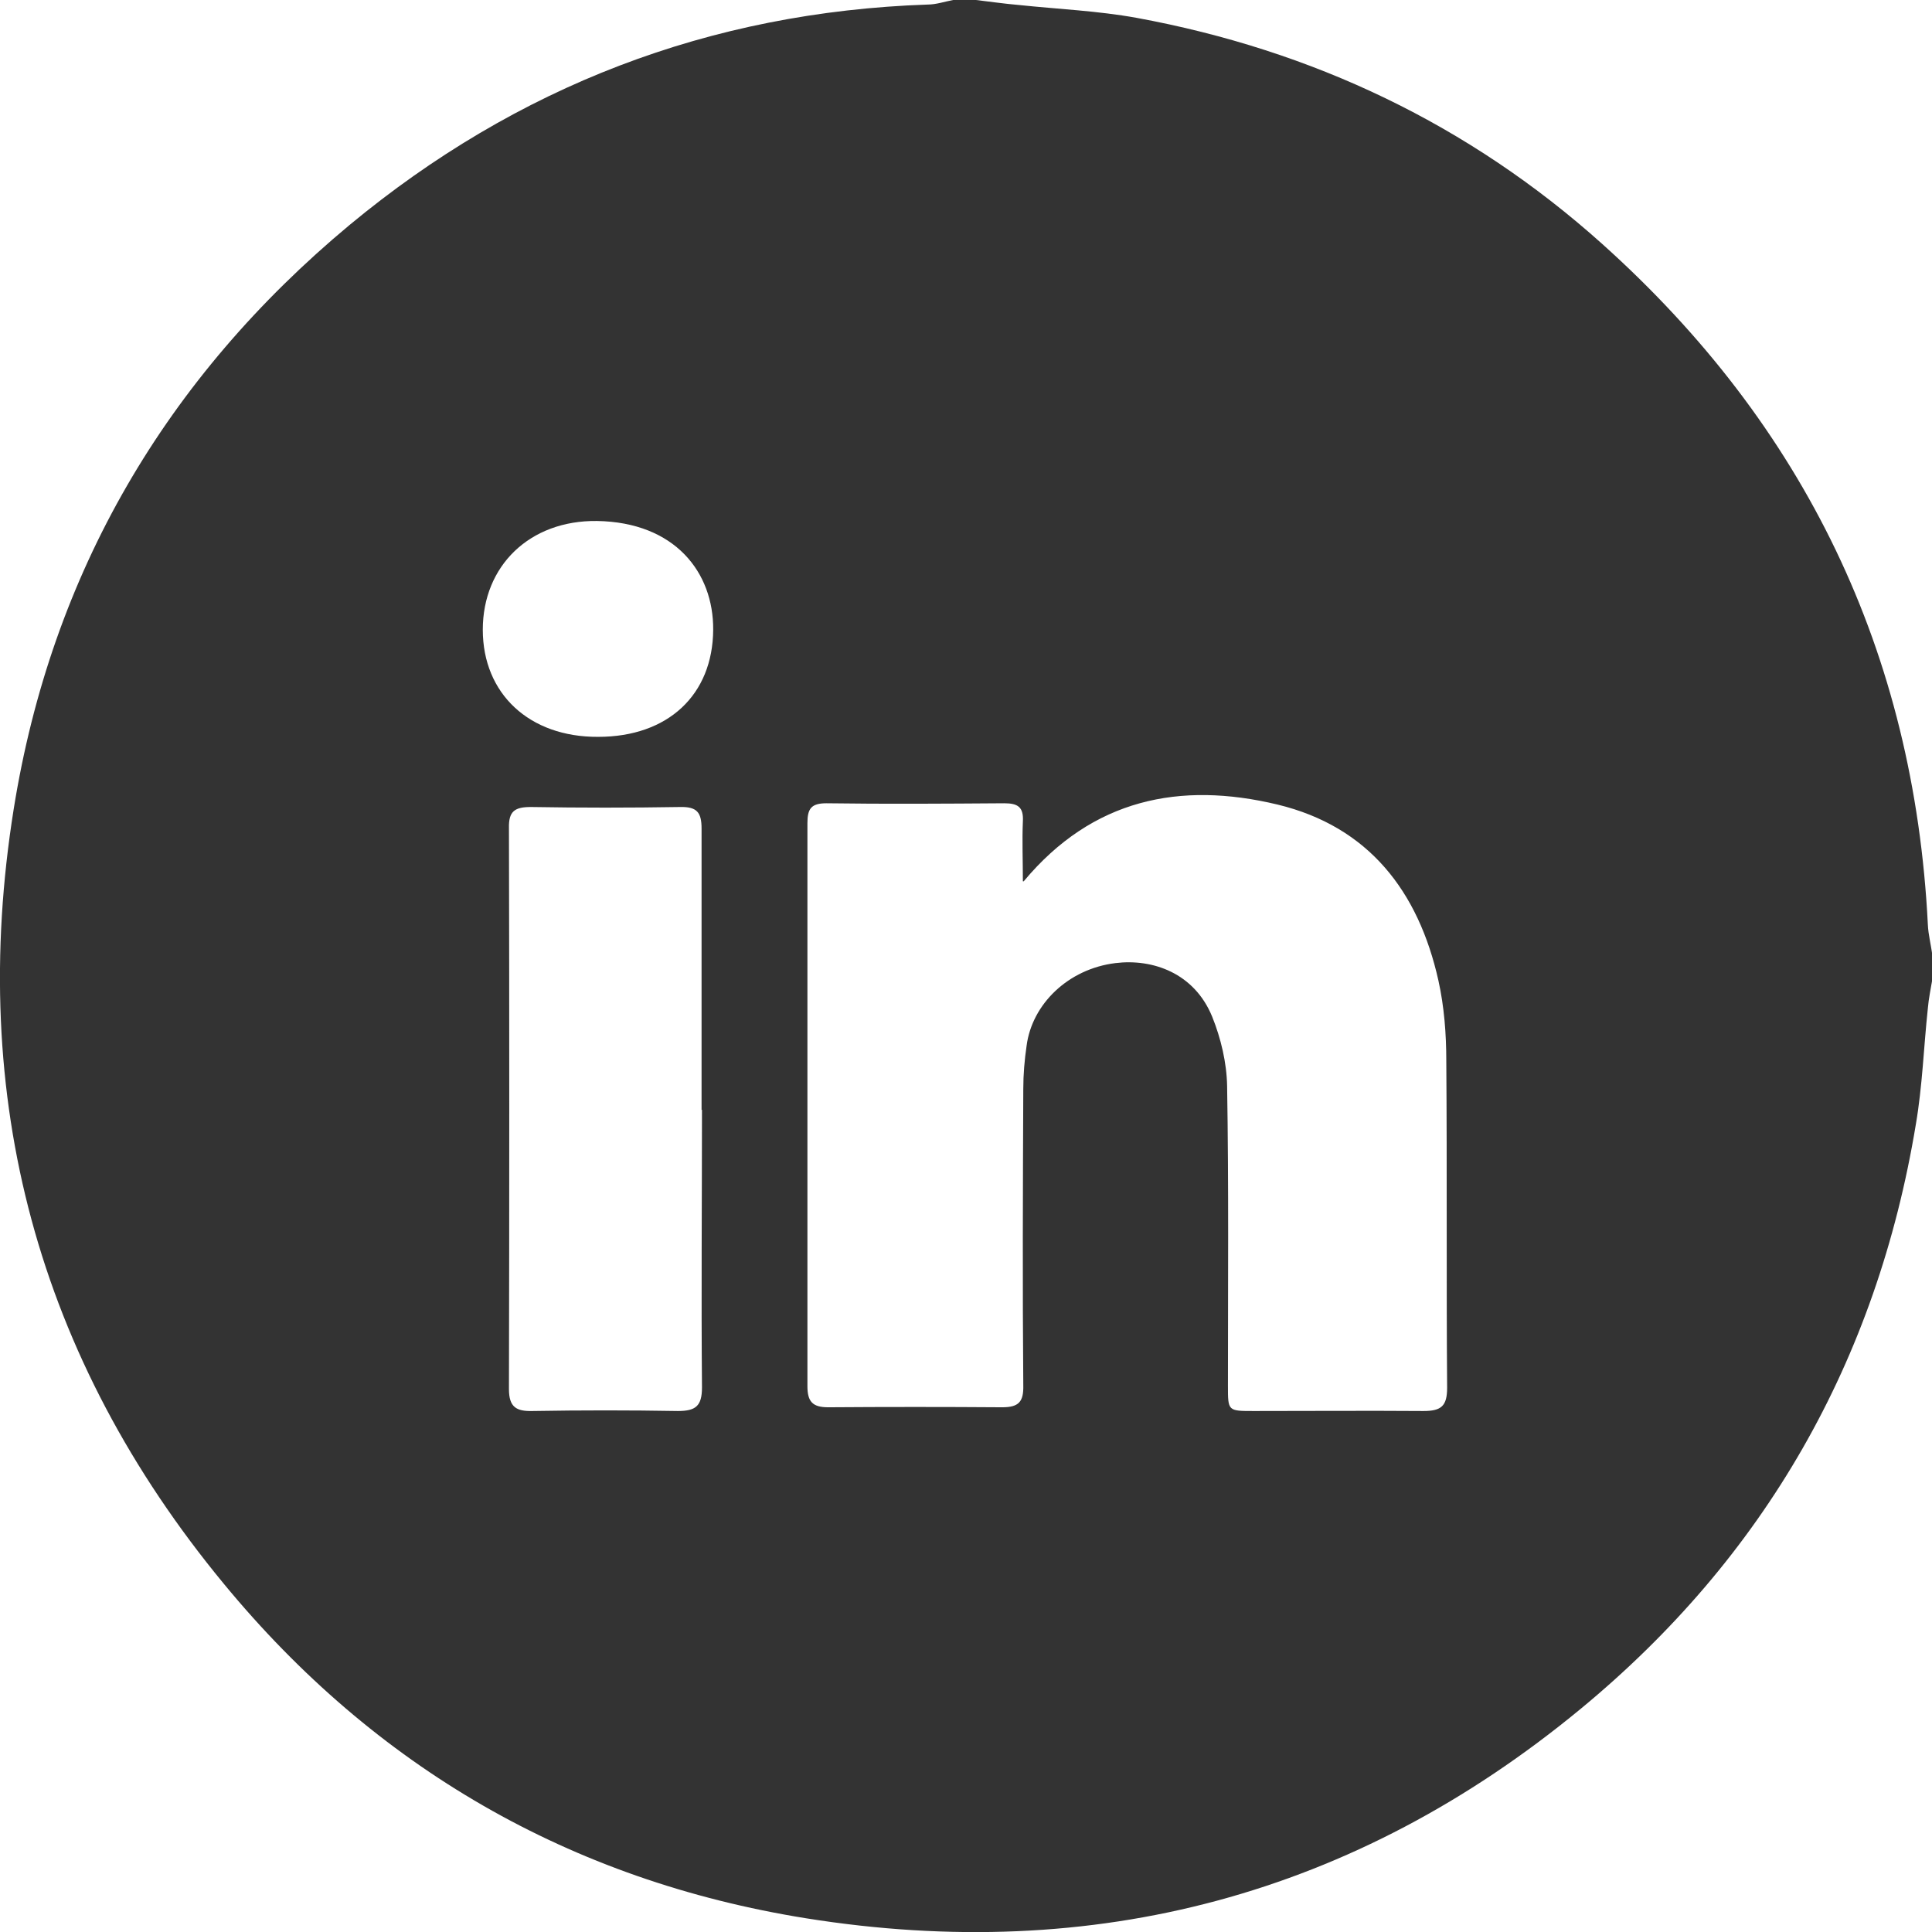 <?xml version="1.0" encoding="UTF-8"?><svg id="Layer_2" xmlns="http://www.w3.org/2000/svg" viewBox="0 0 46.54 46.54"><defs><style>.cls-1{fill:#333;}</style></defs><g id="Layer_1-2"><path class="cls-1" d="M22.96,0c.18,0,.36,0,.55,0,.34,.04,.68,.09,1.03,.12,.95,.1,1.9,.14,2.84,.31,4.24,.78,8.01,2.57,11.22,5.45,4.87,4.37,7.51,9.83,7.84,16.39,.01,.25,.08,.5,.11,.76v.55c-.04,.24-.09,.47-.11,.71-.1,.93-.13,1.87-.29,2.8-.94,5.69-3.64,10.42-8.08,14.08-5.43,4.48-11.7,6.15-18.65,5.04-5.68-.91-10.39-3.64-14.03-8.06C.9,32.71-.78,26.44,.33,19.49c.91-5.69,3.67-10.39,8.09-14.07C12.45,2.08,17.1,.29,22.34,.11c.21,0,.41-.07,.62-.11Zm1.68,21.23c0-.51-.02-.98,0-1.44,.02-.35-.12-.44-.45-.44-1.43,.01-2.85,.02-4.28,0-.37,0-.46,.13-.46,.48,0,4.52,0,9.04,0,13.56,0,.37,.12,.51,.5,.51,1.4-.01,2.79-.01,4.19,0,.4,0,.52-.13,.51-.53-.02-2.38-.01-4.76,0-7.14,0-.35,.03-.7,.08-1.04,.13-1,1-1.85,2.14-1.99,.9-.11,1.9,.24,2.33,1.29,.21,.52,.35,1.11,.36,1.67,.04,2.41,.02,4.82,.02,7.23,0,.6,0,.6,.62,.6,1.36,0,2.73-.01,4.09,0,.43,0,.57-.12,.57-.56-.02-2.62,0-5.25-.02-7.87,0-.65-.05-1.31-.19-1.94-.48-2.15-1.68-3.71-3.88-4.24-2.34-.56-4.45-.14-6.11,1.85Zm-7.74,5.51c0-2.26,0-4.52,0-6.78,0-.39-.11-.53-.52-.52-1.2,.02-2.4,.02-3.59,0-.39,0-.54,.1-.53,.51,.01,4.5,.01,9.01,0,13.51,0,.44,.18,.54,.57,.53,1.17-.02,2.34-.02,3.5,0,.43,0,.58-.12,.58-.57-.02-2.23,0-4.46,0-6.69Zm-5.27-11.57c0,1.54,1.12,2.59,2.78,2.58,1.68,0,2.76-1.01,2.77-2.58,.01-1.38-.92-2.59-2.8-2.62-1.62-.02-2.75,1.08-2.75,2.62Z"/></g></svg>